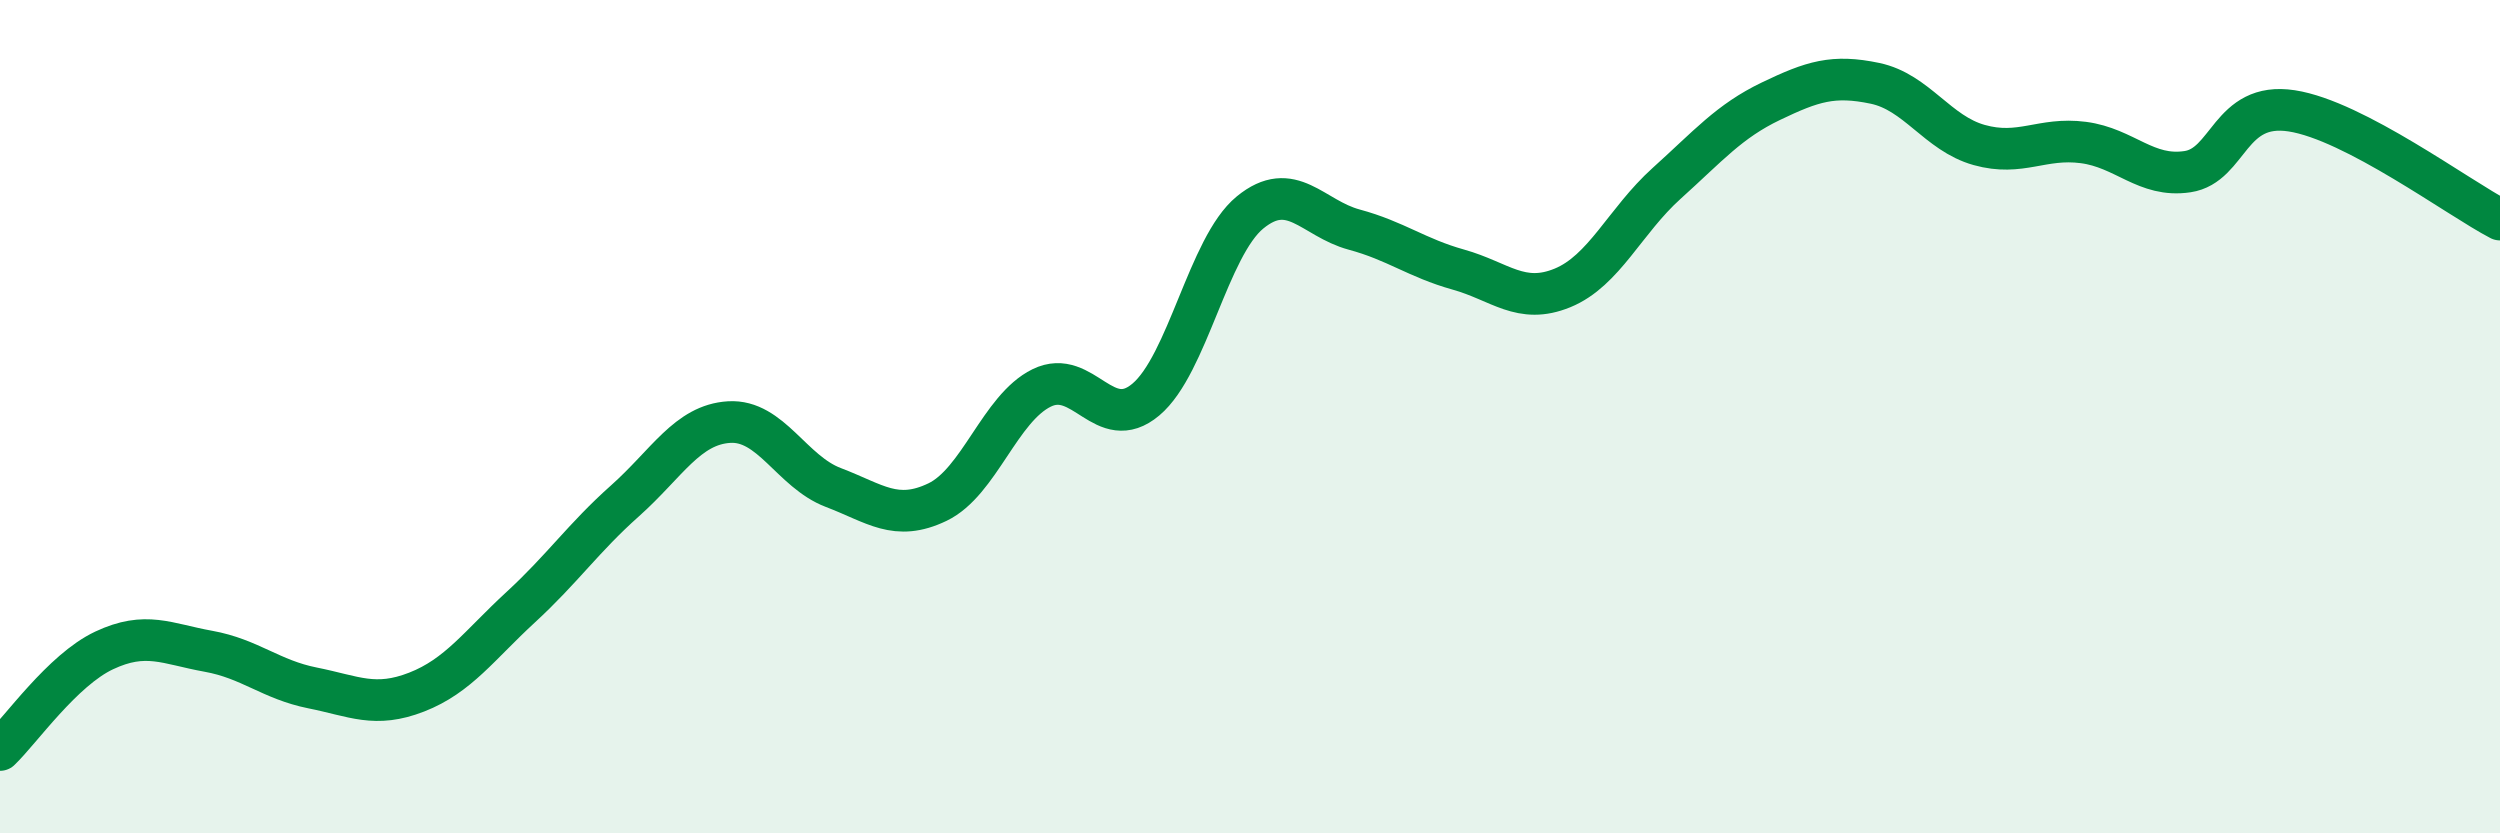 
    <svg width="60" height="20" viewBox="0 0 60 20" xmlns="http://www.w3.org/2000/svg">
      <path
        d="M 0,18 C 0.5,17.52 1.5,16.08 2.5,15.61 C 3.5,15.14 4,15.45 5,15.63 C 6,15.81 6.5,16.31 7.5,16.51 C 8.5,16.71 9,17 10,16.61 C 11,16.22 11.5,15.49 12.5,14.57 C 13.5,13.65 14,12.91 15,12.02 C 16,11.13 16.5,10.19 17.5,10.13 C 18.5,10.07 19,11.32 20,11.7 C 21,12.08 21.5,12.53 22.5,12.05 C 23.5,11.57 24,9.8 25,9.31 C 26,8.82 26.5,10.43 27.5,9.59 C 28.5,8.75 29,5.92 30,5.1 C 31,4.28 31.5,5.24 32.5,5.51 C 33.5,5.78 34,6.19 35,6.47 C 36,6.75 36.5,7.32 37.5,6.91 C 38.5,6.5 39,5.3 40,4.4 C 41,3.5 41.5,2.91 42.5,2.43 C 43.5,1.95 44,1.79 45,2 C 46,2.21 46.5,3.2 47.5,3.48 C 48.5,3.76 49,3.29 50,3.42 C 51,3.55 51.5,4.27 52.5,4.12 C 53.5,3.97 53.5,2.43 55,2.66 C 56.5,2.89 59,4.75 60,5.27L60 20L0 20Z"
        fill="#008740"
        opacity="0.1"
        stroke-linecap="round"
        stroke-linejoin="round"
      />
      <path
        d="M 0,18 C 0.5,17.52 1.5,16.08 2.5,15.61 C 3.5,15.14 4,15.45 5,15.63 C 6,15.81 6.5,16.31 7.5,16.51 C 8.5,16.71 9,17 10,16.61 C 11,16.22 11.5,15.49 12.5,14.57 C 13.5,13.65 14,12.91 15,12.02 C 16,11.13 16.5,10.19 17.5,10.13 C 18.5,10.07 19,11.32 20,11.7 C 21,12.08 21.5,12.53 22.5,12.05 C 23.5,11.57 24,9.8 25,9.31 C 26,8.82 26.5,10.43 27.5,9.59 C 28.5,8.75 29,5.92 30,5.1 C 31,4.28 31.5,5.24 32.5,5.51 C 33.5,5.78 34,6.19 35,6.47 C 36,6.75 36.5,7.32 37.5,6.91 C 38.5,6.5 39,5.3 40,4.4 C 41,3.5 41.5,2.91 42.5,2.43 C 43.5,1.95 44,1.79 45,2 C 46,2.21 46.5,3.2 47.5,3.48 C 48.5,3.76 49,3.29 50,3.42 C 51,3.55 51.5,4.27 52.5,4.12 C 53.5,3.97 53.5,2.43 55,2.66 C 56.5,2.89 59,4.75 60,5.27"
        stroke="#008740"
        stroke-width="1"
        fill="none"
        stroke-linecap="round"
        stroke-linejoin="round"
      />
    </svg>
  